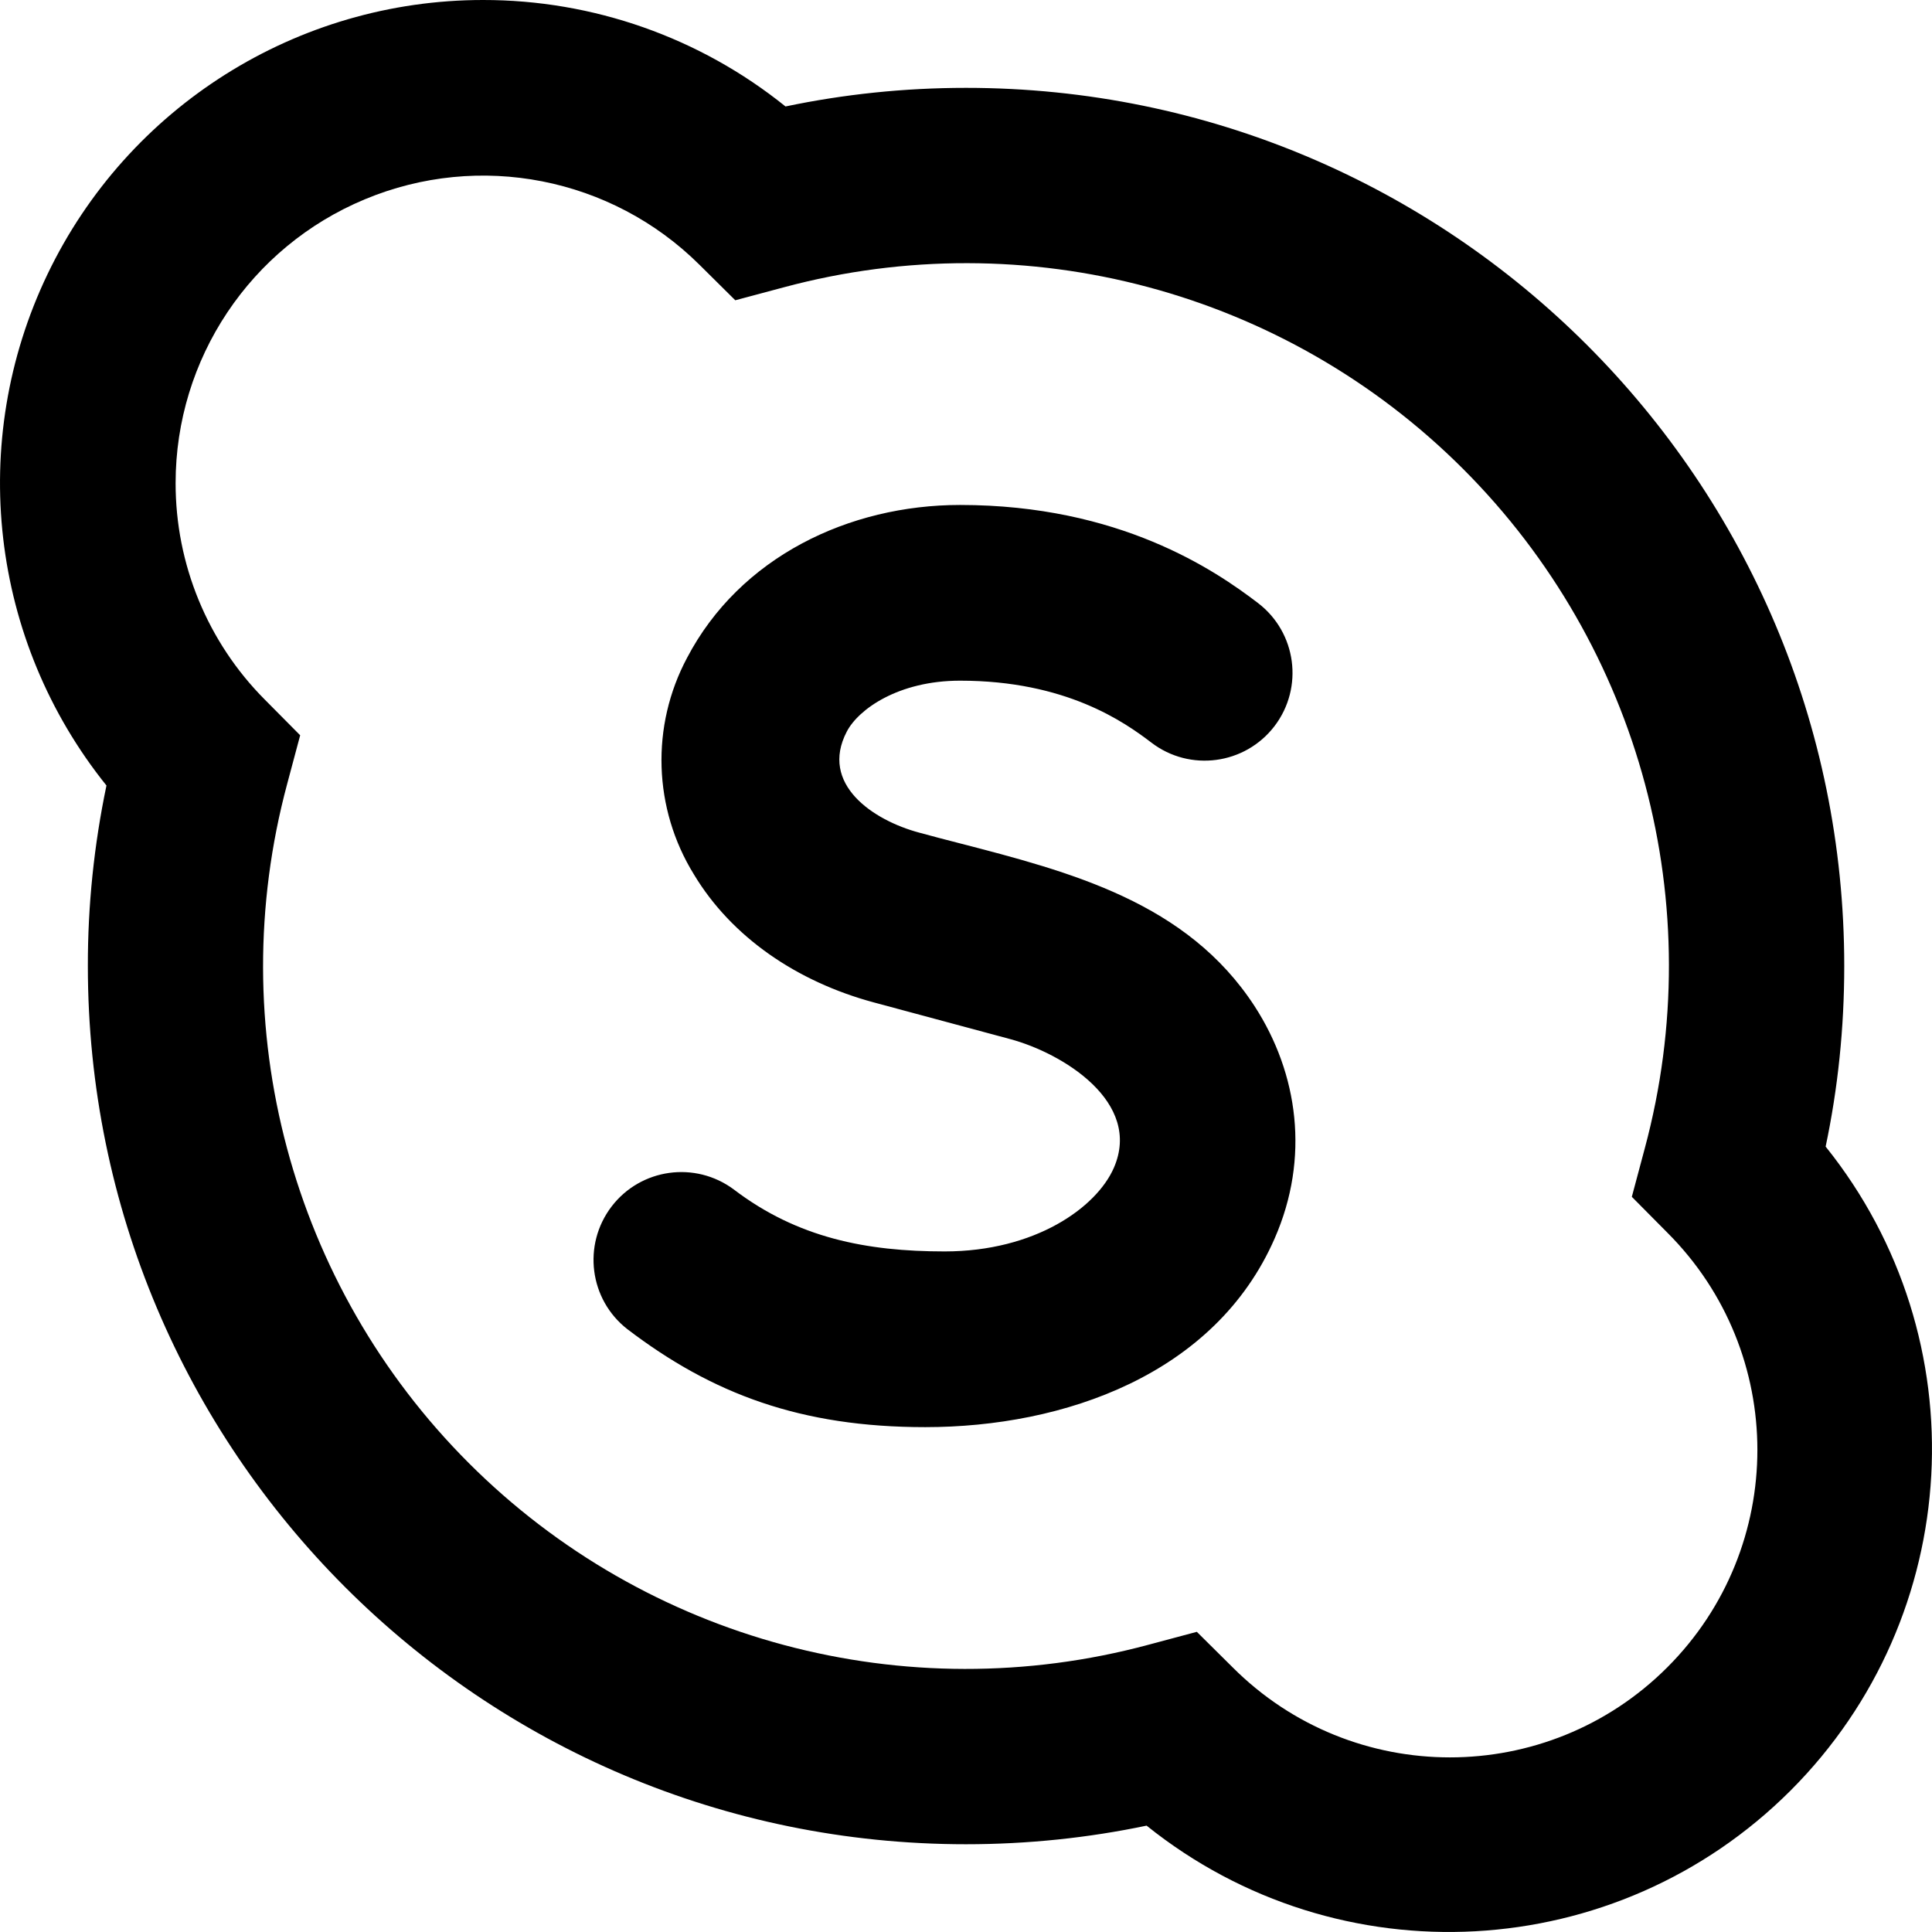 <?xml version="1.0" encoding="UTF-8"?>
<svg width="19px" height="19px" viewBox="0 0 19 19" version="1.1" xmlns="http://www.w3.org/2000/svg" xmlns:xlink="http://www.w3.org/1999/xlink">
    <title>Skype Videos</title>
    <g id="New-Version" stroke="none" stroke-width="1" fill="none" fill-rule="evenodd">
        <g id="Skype-Videos" fill="#000000">
            <path d="M1.727,4.75 C1.727,3.53 2.461,2.429 3.588,1.96 C4.714,1.49 6.013,1.744 6.879,2.604 L7.231,2.953 L7.71,2.825 C10.096,2.184 12.642,2.865 14.389,4.612 C16.136,6.359 16.817,8.905 16.176,11.291 L16.048,11.77 L16.397,12.122 C17.578,13.302 17.578,15.216 16.397,16.397 C15.216,17.578 13.302,17.578 12.122,16.397 L11.77,16.048 L11.291,16.176 C8.905,16.817 6.358,16.136 4.611,14.389 C2.864,12.643 2.183,10.096 2.824,7.71 L2.952,7.231 L2.603,6.879 C2.041,6.314 1.726,5.548 1.727,4.75 Z M4.75,3.58571779e-06 C2.922,3.58571779e-06 1.257,1.049 0.467,2.697 C-0.323,4.345 -0.098,6.3 1.047,7.725 C0.925,8.309 0.863,8.904 0.864,9.5 C0.864,14.271 4.73,18.137 9.5,18.137 C10.108,18.137 10.703,18.074 11.276,17.954 C13.166,19.471 15.895,19.322 17.609,17.609 C19.322,15.895 19.471,13.166 17.954,11.276 C18.075,10.703 18.137,10.109 18.137,9.5 C18.137,4.73 14.271,0.864 9.5,0.864 C8.892,0.864 8.298,0.927 7.725,1.047 C6.882,0.368 5.832,-0.001 4.75,3.58571779e-06 Z M8.328,7.194 C8.442,6.976 8.834,6.694 9.442,6.694 C10.484,6.694 11.058,7.101 11.323,7.303 C11.702,7.593 12.244,7.52 12.534,7.141 C12.823,6.762 12.751,6.22 12.371,5.93 C11.948,5.607 11.009,4.966 9.442,4.966 C8.347,4.966 7.276,5.479 6.757,6.469 C6.399,7.14 6.424,7.951 6.824,8.599 C7.194,9.215 7.836,9.654 8.593,9.858 L9.935,10.219 C10.451,10.358 11.236,10.838 10.954,11.485 C10.783,11.876 10.179,12.307 9.29,12.307 C8.521,12.307 7.842,12.174 7.217,11.698 C6.837,11.415 6.301,11.49 6.014,11.866 C5.727,12.243 5.796,12.78 6.169,13.071 C7.007,13.71 7.877,14.035 9.099,14.035 C10.463,14.035 11.951,13.518 12.536,12.178 C12.882,11.388 12.768,10.559 12.338,9.895 C11.673,8.873 10.532,8.576 9.425,8.29 C9.297,8.257 9.169,8.224 9.042,8.189 C8.587,8.068 8.057,7.712 8.328,7.194 L8.328,7.194 Z" id="Shape"></path>
        </g>
    </g>
</svg>